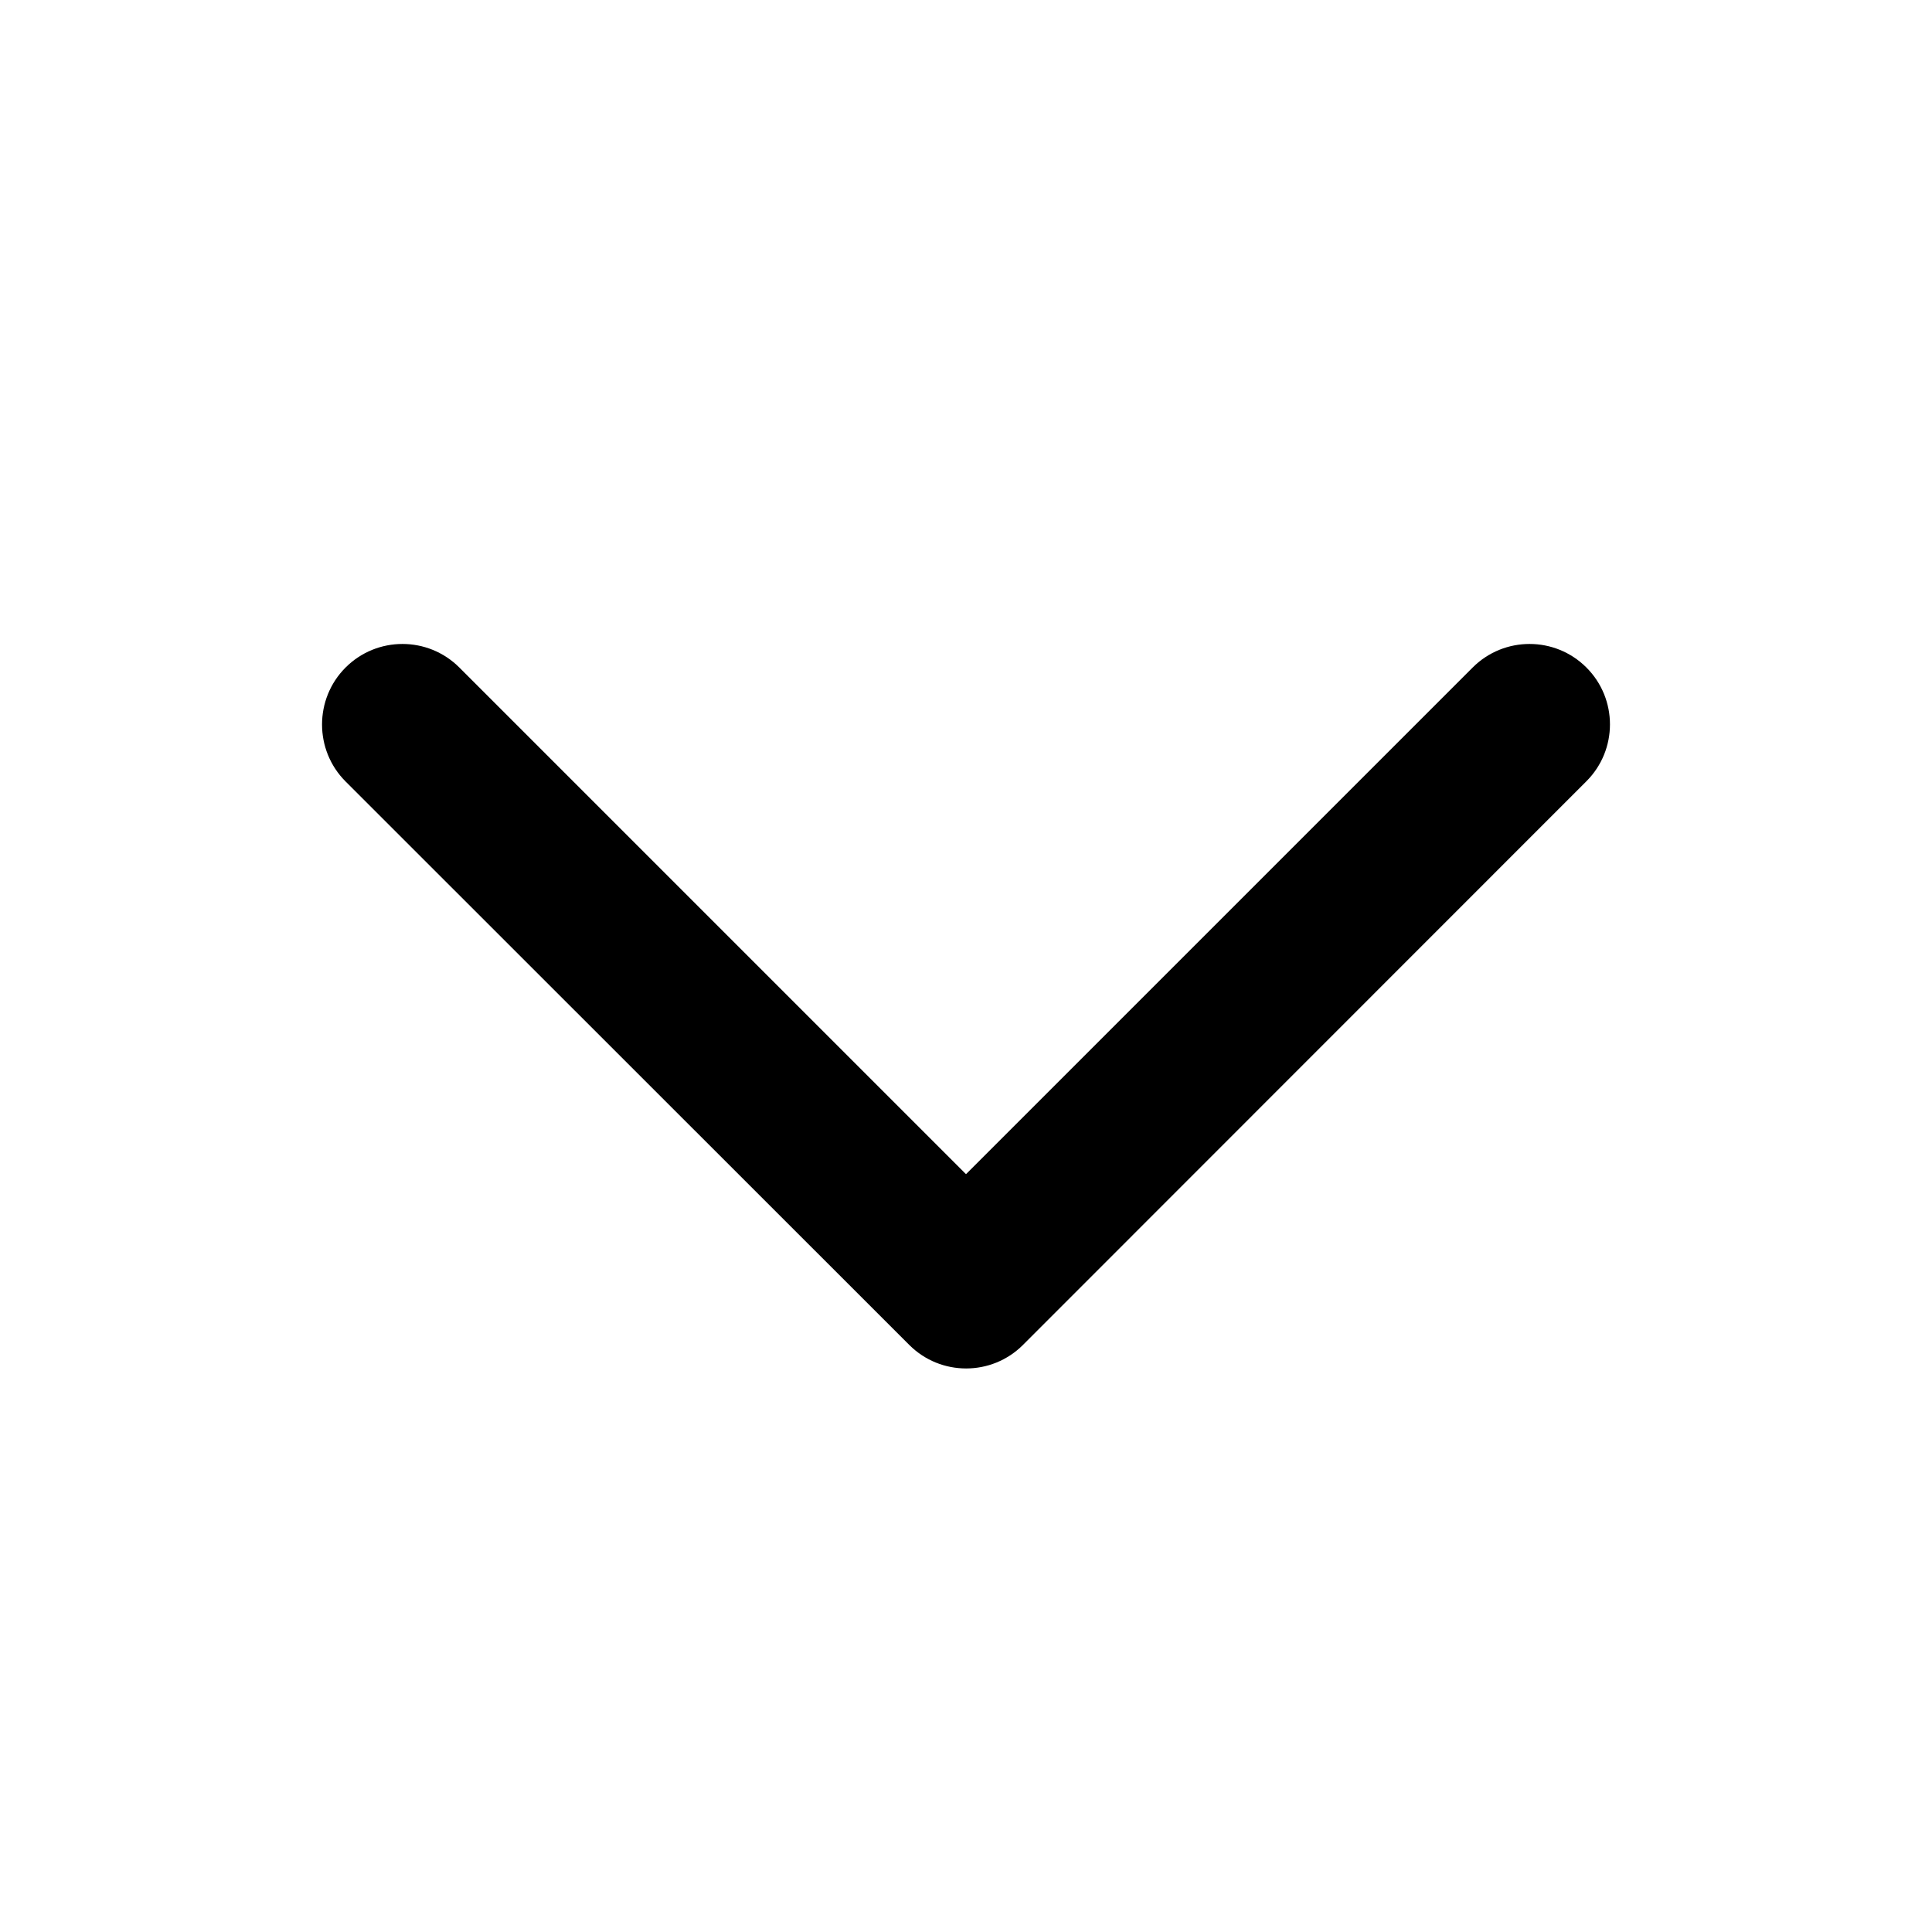 <?xml version="1.0" encoding="utf-8"?>
<!-- Generator: Adobe Illustrator 27.6.1, SVG Export Plug-In . SVG Version: 6.00 Build 0)  -->
<svg version="1.1" id="Camada_1" xmlns="http://www.w3.org/2000/svg" xmlns:xlink="http://www.w3.org/1999/xlink" x="0px" y="0px"
	 viewBox="0 0 800 800" style="enable-background:new 0 0 800 800;" xml:space="preserve">
<style type="text/css">
	.st0{fill-rule:evenodd;clip-rule:evenodd;}
</style>
<path class="st0" d="M143.1,276.4c13-13,34.1-13,47.1,0L400,486.2l209.8-209.8c13-13,34.1-13,47.1,0c13,13,13,34.1,0,47.1
	L423.6,556.9c-13,13-34.1,13-47.1,0L143.1,323.6C130.1,310.6,130.1,289.4,143.1,276.4z"/>
</svg>
